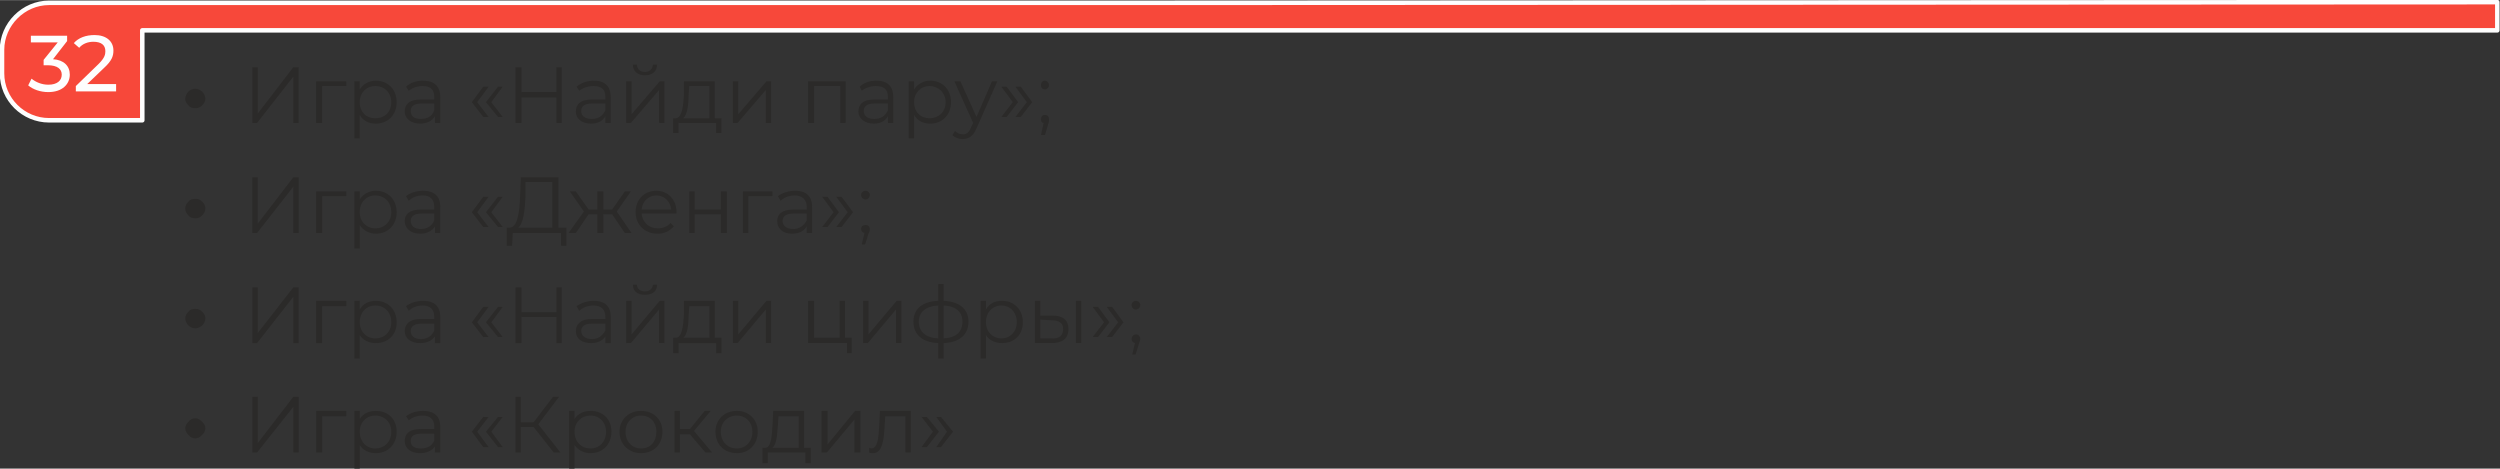 <?xml version="1.0" encoding="UTF-8"?> <svg xmlns="http://www.w3.org/2000/svg" xmlns:xlink="http://www.w3.org/1999/xlink" xml:space="preserve" width="784px" height="147px" version="1.1" style="shape-rendering:geometricPrecision; text-rendering:geometricPrecision; image-rendering:optimizeQuality; fill-rule:evenodd; clip-rule:evenodd" viewBox="0 0 3725 698"><rect x="0" y="0" width="3725" height="698" fill="#333333" stroke="none"/> <defs> <style type="text/css"> .str0 {stroke:#FEFEFE;stroke-width:6.732;stroke-linejoin:round} .fil0 {fill:#F7483A} .fil2 {fill:#FEFEFE;fill-rule:nonzero} .fil1 {fill:#2B2A29;fill-rule:nonzero} </style> </defs> <g id="Слой_x0020_1">  <g id="_1914650945504"> <path class="fil0 str0" d="M3721 45l-2632 0 -877 0 0 134 -139 0c-38,0 -70,-31 -70,-70l0 -35c0,-38 32,-70 70,-70l139 0 1498 0 18 0 1993 -1c0,31 0,11 0,42z"></path> <path class="fil1" d="M276 147c0,-4 2,-8 5,-11 2,-2 6,-4 10,-4 4,0 7,2 10,4 3,3 5,7 5,11 0,4 -2,7 -5,10 -3,3 -6,4 -10,4 -4,0 -8,-1 -10,-4 -3,-3 -5,-6 -5,-10zm100 36l7 0 54 -69 0 69 8 0 0 -83 -8 0 -53 69 0 -69 -8 0 0 83zm140 -62l-45 0 0 62 9 0 0 -55 36 0 0 -7zm44 -1c-10,0 -19,5 -24,13l0 -12 -8 0 0 85 8 0 0 -35c5,9 14,13 24,13 18,0 31,-13 31,-32 0,-19 -13,-32 -31,-32zm-1 56c-13,0 -23,-9 -23,-24 0,-14 10,-24 23,-24 14,0 24,10 24,24 0,15 -10,24 -24,24zm71 -56c-9,0 -19,3 -25,9l4 6c5,-4 12,-7 21,-7 11,0 17,5 17,16l0 4 -20 0c-18,0 -24,8 -24,18 0,10 9,18 23,18 10,0 18,-4 22,-11l0 10 8 0 0 -38c0,-17 -9,-25 -26,-25zm-3 57c-10,0 -15,-4 -15,-12 0,-6 4,-11 16,-11l19 0 0 10c-3,9 -10,13 -20,13zm93 -3l8 0 -17 -22 17 -23 -8 0 -17 23 17 22zm22 0l7 0 -17 -22 17 -23 -7 0 -18 23 18 22zm87 -74l0 37 -52 0 0 -37 -9 0 0 83 9 0 0 -38 52 0 0 38 8 0 0 -83 -8 0zm56 20c-10,0 -19,3 -26,9l4 6c5,-4 13,-7 21,-7 12,0 18,5 18,16l0 4 -20 0c-18,0 -24,8 -24,18 0,10 8,18 23,18 10,0 17,-4 21,-11l0 10 8 0 0 -38c0,-17 -9,-25 -25,-25zm-3 57c-10,0 -16,-4 -16,-12 0,-6 4,-11 16,-11l20 0 0 10c-4,9 -11,13 -20,13zm79 -65c11,0 18,-6 18,-16l-6 0c-1,7 -5,11 -12,11 -7,0 -12,-4 -12,-11l-6 0c0,10 7,16 18,16zm-28 71l7 0 42 -49 0 49 8 0 0 -62 -7 0 -42 49 0 -49 -8 0 0 62zm132 -7l0 -55 -46 0 0 21c-1,17 -3,33 -12,34l-4 0 0 22 8 0 0 -15 56 0 0 15 8 0 0 -22 -10 0zm-39 -34l1 -14 30 0 0 48 -39 0c6,-5 8,-20 8,-34zm66 41l7 0 42 -49 0 49 8 0 0 -62 -7 0 -42 49 0 -49 -8 0 0 62zm112 -62l0 62 9 0 0 -55 39 0 0 55 8 0 0 -62 -56 0zm102 -1c-10,0 -19,3 -25,9l3 6c5,-4 13,-7 21,-7 12,0 18,5 18,16l0 4 -20 0c-18,0 -24,8 -24,18 0,10 9,18 23,18 10,0 17,-4 21,-11l0 10 8 0 0 -38c0,-17 -9,-25 -25,-25zm-3 57c-10,0 -16,-4 -16,-12 0,-6 4,-11 16,-11l20 0 0 10c-4,9 -11,13 -20,13zm83 -57c-10,0 -19,5 -24,13l0 -12 -8 0 0 85 8 0 0 -35c5,9 14,13 24,13 18,0 31,-13 31,-32 0,-19 -13,-32 -31,-32zm-1 56c-13,0 -23,-9 -23,-24 0,-14 10,-24 23,-24 13,0 24,10 24,24 0,15 -11,24 -24,24zm93 -55l-23 53 -24 -53 -9 0 28 62 -3 6c-3,8 -7,11 -12,11 -5,0 -9,-2 -12,-5l-4 6c4,4 10,6 15,6 9,0 16,-4 21,-16l31 -70 -8 0zm22 53l17 -22 -17 -23 -8 0 17 23 -17 22 8 0zm21 0l17 -22 -17 -23 -8 0 17 23 -17 22 8 0zm36 -41c3,0 6,-3 6,-6 0,-4 -3,-7 -6,-7 -4,0 -6,3 -6,7 0,3 2,6 6,6zm0 38c-4,0 -6,3 -6,6 0,3 1,6 4,6l-4 18 6 0 5 -17c1,-3 1,-5 1,-7 0,-3 -2,-6 -6,-6zm-1281 139c0,-4 2,-7 5,-10 2,-3 6,-4 10,-4 4,0 7,1 10,4 3,3 5,6 5,10 0,5 -2,8 -5,11 -3,3 -6,4 -10,4 -4,0 -8,-1 -10,-4 -3,-3 -5,-6 -5,-11zm100 37l7 0 54 -69 0 69 8 0 0 -83 -8 0 -53 69 0 -69 -8 0 0 83zm140 -62l-45 0 0 62 9 0 0 -55 36 0 0 -7zm44 -1c-10,0 -19,5 -24,13l0 -12 -8 0 0 85 8 0 0 -35c5,8 14,13 24,13 18,0 31,-13 31,-32 0,-19 -13,-32 -31,-32zm-1 56c-13,0 -23,-10 -23,-24 0,-15 10,-25 23,-25 14,0 24,10 24,25 0,14 -10,24 -24,24zm71 -56c-9,0 -19,3 -25,8l4 7c5,-5 12,-8 21,-8 11,0 17,6 17,17l0 4 -20 0c-18,0 -24,8 -24,17 0,11 9,19 23,19 10,0 18,-4 22,-11l0 10 8 0 0 -39c0,-16 -9,-24 -26,-24zm-3 57c-10,0 -15,-5 -15,-12 0,-6 4,-11 16,-11l19 0 0 10c-3,8 -10,13 -20,13zm93 -3l8 0 -17 -22 17 -23 -8 0 -17 23 17 22zm22 0l7 0 -17 -22 17 -23 -7 0 -18 23 18 22zm90 1l0 -75 -56 0 -1 27c-1,26 -4,48 -16,48l-4 0 0 27 8 0 1 -19 72 0 0 19 8 0 0 -27 -12 0zm-49 -47l0 -21 40 0 0 68 -51 0c8,-6 10,-26 11,-47zm148 55l10 0 -22 -32 21 -30 -9 0 -19 27 -13 0 0 -27 -9 0 0 27 -13 0 -19 -27 -9 0 21 30 -23 32 11 0 19 -28 13 0 0 28 9 0 0 -28 13 0 19 28zm77 -31c0,-19 -13,-32 -30,-32 -18,0 -31,13 -31,32 0,18 13,32 33,32 10,0 18,-4 24,-11l-5 -5c-4,5 -11,8 -19,8 -13,0 -23,-9 -24,-22l52 0c0,-1 0,-2 0,-2zm-30 -25c12,0 21,9 22,21l-44 0c1,-12 10,-21 22,-21zm49 56l8 0 0 -28 39 0 0 28 9 0 0 -62 -9 0 0 27 -39 0 0 -27 -8 0 0 62zm124 -62l-44 0 0 62 8 0 0 -55 36 0 0 -7zm34 -1c-10,0 -19,3 -26,8l4 7c5,-5 13,-8 21,-8 11,0 18,6 18,17l0 4 -20 0c-18,0 -24,8 -24,17 0,11 8,19 22,19 11,0 18,-4 22,-11l0 10 8 0 0 -39c0,-16 -9,-24 -25,-24zm-3 57c-10,0 -16,-5 -16,-12 0,-6 4,-11 16,-11l20 0 0 10c-4,8 -11,13 -20,13zm51 -3l17 -22 -17 -23 -8 0 17 23 -17 22 8 0zm21 0l17 -22 -17 -23 -8 0 17 23 -17 22 8 0zm36 -41c3,0 6,-3 6,-7 0,-3 -3,-6 -6,-6 -4,0 -7,3 -7,6 0,4 3,7 7,7zm0 38c-4,0 -7,2 -7,6 0,3 2,5 5,6l-4 17 5 0 5 -16c2,-3 2,-5 2,-7 0,-4 -3,-6 -6,-6zm-1014 139c0,-4 2,-7 5,-10 2,-3 6,-4 10,-4 4,0 7,1 10,4 3,3 5,6 5,10 0,4 -2,8 -5,11 -3,2 -6,4 -10,4 -4,0 -8,-2 -10,-4 -3,-3 -5,-7 -5,-11zm100 37l7 0 54 -69 0 69 8 0 0 -83 -8 0 -53 68 0 -68 -8 0 0 83zm140 -63l-45 0 0 63 9 0 0 -55 36 0 0 -8zm44 0c-10,0 -19,4 -24,13l0 -13 -8 0 0 86 8 0 0 -35c5,8 14,12 24,12 18,0 31,-12 31,-31 0,-19 -13,-32 -31,-32zm-1 56c-13,0 -23,-10 -23,-24 0,-15 10,-25 23,-25 14,0 24,10 24,25 0,14 -10,24 -24,24zm71 -56c-9,0 -19,3 -25,8l4 7c5,-5 12,-8 21,-8 11,0 17,6 17,17l0 3 -20 0c-18,0 -24,9 -24,18 0,11 9,18 23,18 10,0 18,-4 22,-10l0 10 8 0 0 -39c0,-16 -9,-24 -26,-24zm-3 57c-10,0 -15,-5 -15,-12 0,-6 4,-11 16,-11l19 0 0 10c-3,8 -10,13 -20,13zm93 -3l8 0 -17 -22 17 -23 -8 0 -17 23 17 22zm22 0l7 0 -17 -22 17 -23 -7 0 -18 23 18 22zm87 -74l0 37 -52 0 0 -37 -9 0 0 83 9 0 0 -39 52 0 0 39 8 0 0 -83 -8 0zm56 20c-10,0 -19,3 -26,8l4 7c5,-5 13,-8 21,-8 12,0 18,6 18,17l0 3 -20 0c-18,0 -24,9 -24,18 0,11 8,18 23,18 10,0 17,-4 21,-10l0 10 8 0 0 -39c0,-16 -9,-24 -25,-24zm-3 57c-10,0 -16,-5 -16,-12 0,-6 4,-11 16,-11l20 0 0 10c-4,8 -11,13 -20,13zm79 -66c11,0 18,-5 18,-15l-6 0c-1,6 -5,10 -12,10 -7,0 -12,-4 -12,-10l-6 0c0,10 7,15 18,15zm-28 72l7 0 42 -50 0 50 8 0 0 -63 -7 0 -42 50 0 -50 -8 0 0 63zm132 -8l0 -55 -46 0 0 21c-1,17 -3,34 -12,34l-4 0 0 23 8 0 0 -15 56 0 0 15 8 0 0 -23 -10 0zm-39 -33l1 -14 30 0 0 47 -39 0c6,-4 8,-19 8,-33zm66 41l7 0 42 -50 0 50 8 0 0 -63 -7 0 -42 50 0 -50 -8 0 0 63zm167 -8l0 -55 -8 0 0 55 -38 0 0 -55 -9 0 0 63 58 0 0 15 7 0 0 -23 -10 0zm27 8l7 0 42 -50 0 50 8 0 0 -63 -7 0 -42 50 0 -50 -8 0 0 63zm157 -32c0,-19 -14,-30 -37,-31l0 -25 -8 0 0 25c-24,1 -37,12 -37,31 0,20 14,31 37,32l0 23 8 0 0 -23c23,-1 37,-12 37,-32zm-74 0c0,-14 10,-23 29,-24l0 49c-19,-1 -29,-10 -29,-25zm37 25l0 -49c19,1 28,10 28,24 0,15 -9,24 -28,25zm87 -56c-11,0 -19,4 -24,13l0 -13 -8 0 0 86 8 0 0 -35c5,8 14,12 24,12 18,0 31,-12 31,-31 0,-19 -13,-32 -31,-32zm-1 56c-13,0 -23,-10 -23,-24 0,-15 10,-25 23,-25 13,0 23,10 23,25 0,14 -10,24 -23,24zm76 -34l-18 0 0 -22 -8 0 0 63 25 0c16,0 25,-7 25,-21 0,-13 -8,-20 -24,-20zm35 41l8 0 0 -63 -8 0 0 63zm-37 -7l-16 0 0 -28 16 1c12,0 18,4 18,13 0,10 -6,15 -18,14zm70 -2l17 -22 -17 -23 -8 0 17 23 -17 22 8 0zm21 0l17 -22 -17 -23 -8 0 17 23 -17 22 8 0zm35 -41c4,0 7,-3 7,-7 0,-3 -3,-6 -7,-6 -3,0 -6,3 -6,6 0,4 3,7 6,7zm1 37c-4,0 -7,3 -7,7 0,3 2,5 5,6l-4 17 5 0 5 -16c1,-4 2,-5 2,-7 0,-4 -3,-7 -6,-7zm-1417 140c0,-4 2,-7 5,-10 2,-3 6,-5 10,-5 4,0 7,2 10,5 3,3 5,6 5,10 0,4 -2,7 -5,10 -3,3 -6,5 -10,5 -4,0 -8,-2 -10,-5 -3,-3 -5,-6 -5,-10zm100 36l7 0 54 -68 0 68 8 0 0 -83 -8 0 -53 69 0 -69 -8 0 0 83zm140 -62l-45 0 0 62 9 0 0 -54 36 0 0 -8zm44 0c-10,0 -19,4 -24,12l0 -12 -8 0 0 86 8 0 0 -35c5,8 14,12 24,12 18,0 31,-13 31,-32 0,-19 -13,-31 -31,-31zm-1 56c-13,0 -23,-10 -23,-25 0,-14 10,-24 23,-24 14,0 24,10 24,24 0,15 -10,25 -24,25zm71 -56c-9,0 -19,3 -25,8l4 6c5,-4 12,-7 21,-7 11,0 17,6 17,16l0 4 -20 0c-18,0 -24,8 -24,18 0,11 9,18 23,18 10,0 18,-4 22,-10l0 9 8 0 0 -38c0,-16 -9,-24 -26,-24zm-3 56c-10,0 -15,-4 -15,-11 0,-7 4,-11 16,-11l19 0 0 10c-3,8 -10,12 -20,12zm93 -2l8 0 -17 -23 17 -22 -8 0 -17 22 17 23zm22 0l7 0 -17 -23 17 -22 -7 0 -18 22 18 23zm83 8l10 0 -33 -42 31 -41 -9 0 -29 38 -19 0 0 -38 -8 0 0 83 8 0 0 -38 19 0 30 38zm55 -62c-10,0 -19,4 -24,12l0 -12 -8 0 0 86 8 0 0 -35c6,8 14,12 24,12 18,0 31,-13 31,-32 0,-19 -13,-31 -31,-31zm0 56c-14,0 -24,-10 -24,-25 0,-14 10,-24 24,-24 13,0 23,10 23,24 0,15 -10,25 -23,25zm75 7c19,0 32,-13 32,-32 0,-18 -13,-31 -32,-31 -18,0 -32,13 -32,31 0,19 14,32 32,32zm0 -7c-13,0 -23,-10 -23,-25 0,-14 10,-24 23,-24 14,0 23,10 23,24 0,15 -9,25 -23,25zm96 6l10 0 -27 -32 25 -30 -9 0 -22 27 -15 0 0 -27 -8 0 0 62 8 0 0 -27 15 0 23 27zm47 1c18,0 31,-13 31,-32 0,-18 -13,-31 -31,-31 -19,0 -32,13 -32,31 0,19 13,32 32,32zm0 -7c-14,0 -24,-10 -24,-25 0,-14 10,-24 24,-24 13,0 23,10 23,24 0,15 -10,25 -23,25zm100 -1l0 -55 -46 0 -1 21c-1,17 -2,34 -11,34l-4 0 0 23 8 0 0 -16 56 0 0 16 8 0 0 -23 -10 0zm-39 -34l1 -13 30 0 0 47 -39 0c6,-5 7,-19 8,-34zm65 41l8 0 41 -49 0 49 9 0 0 -62 -8 0 -41 50 0 -50 -9 0 0 62zm87 -62l-1 22c-1,17 -2,34 -12,34 -1,0 -2,-1 -3,-1l0 7c2,1 4,1 6,1 13,0 16,-18 17,-40l1 -15 30 0 0 54 8 0 0 -62 -46 0zm70 54l18 -23 -18 -22 -8 0 17 22 -17 23 8 0zm21 0l18 -23 -18 -22 -7 0 16 22 -16 23 7 0z"></path> <path class="fil2" d="M79 88l21 -27 0 -8 -54 0 0 10 40 0 -21 26 0 8 6 0c15,0 21,6 21,14 0,9 -7,15 -20,15 -10,0 -19,-4 -25,-9l-5 10c7,6 18,10 30,10 21,0 32,-12 32,-26 0,-13 -9,-22 -25,-23zm51 37l25 -24c12,-11 14,-18 14,-26 0,-14 -11,-23 -28,-23 -13,0 -24,4 -31,12l8 7c5,-6 13,-9 21,-9 12,0 18,5 18,14 0,5 -1,10 -10,19l-34 33 0 8 60 0 0 -11 -43 0z"></path> </g> </g> </svg> 